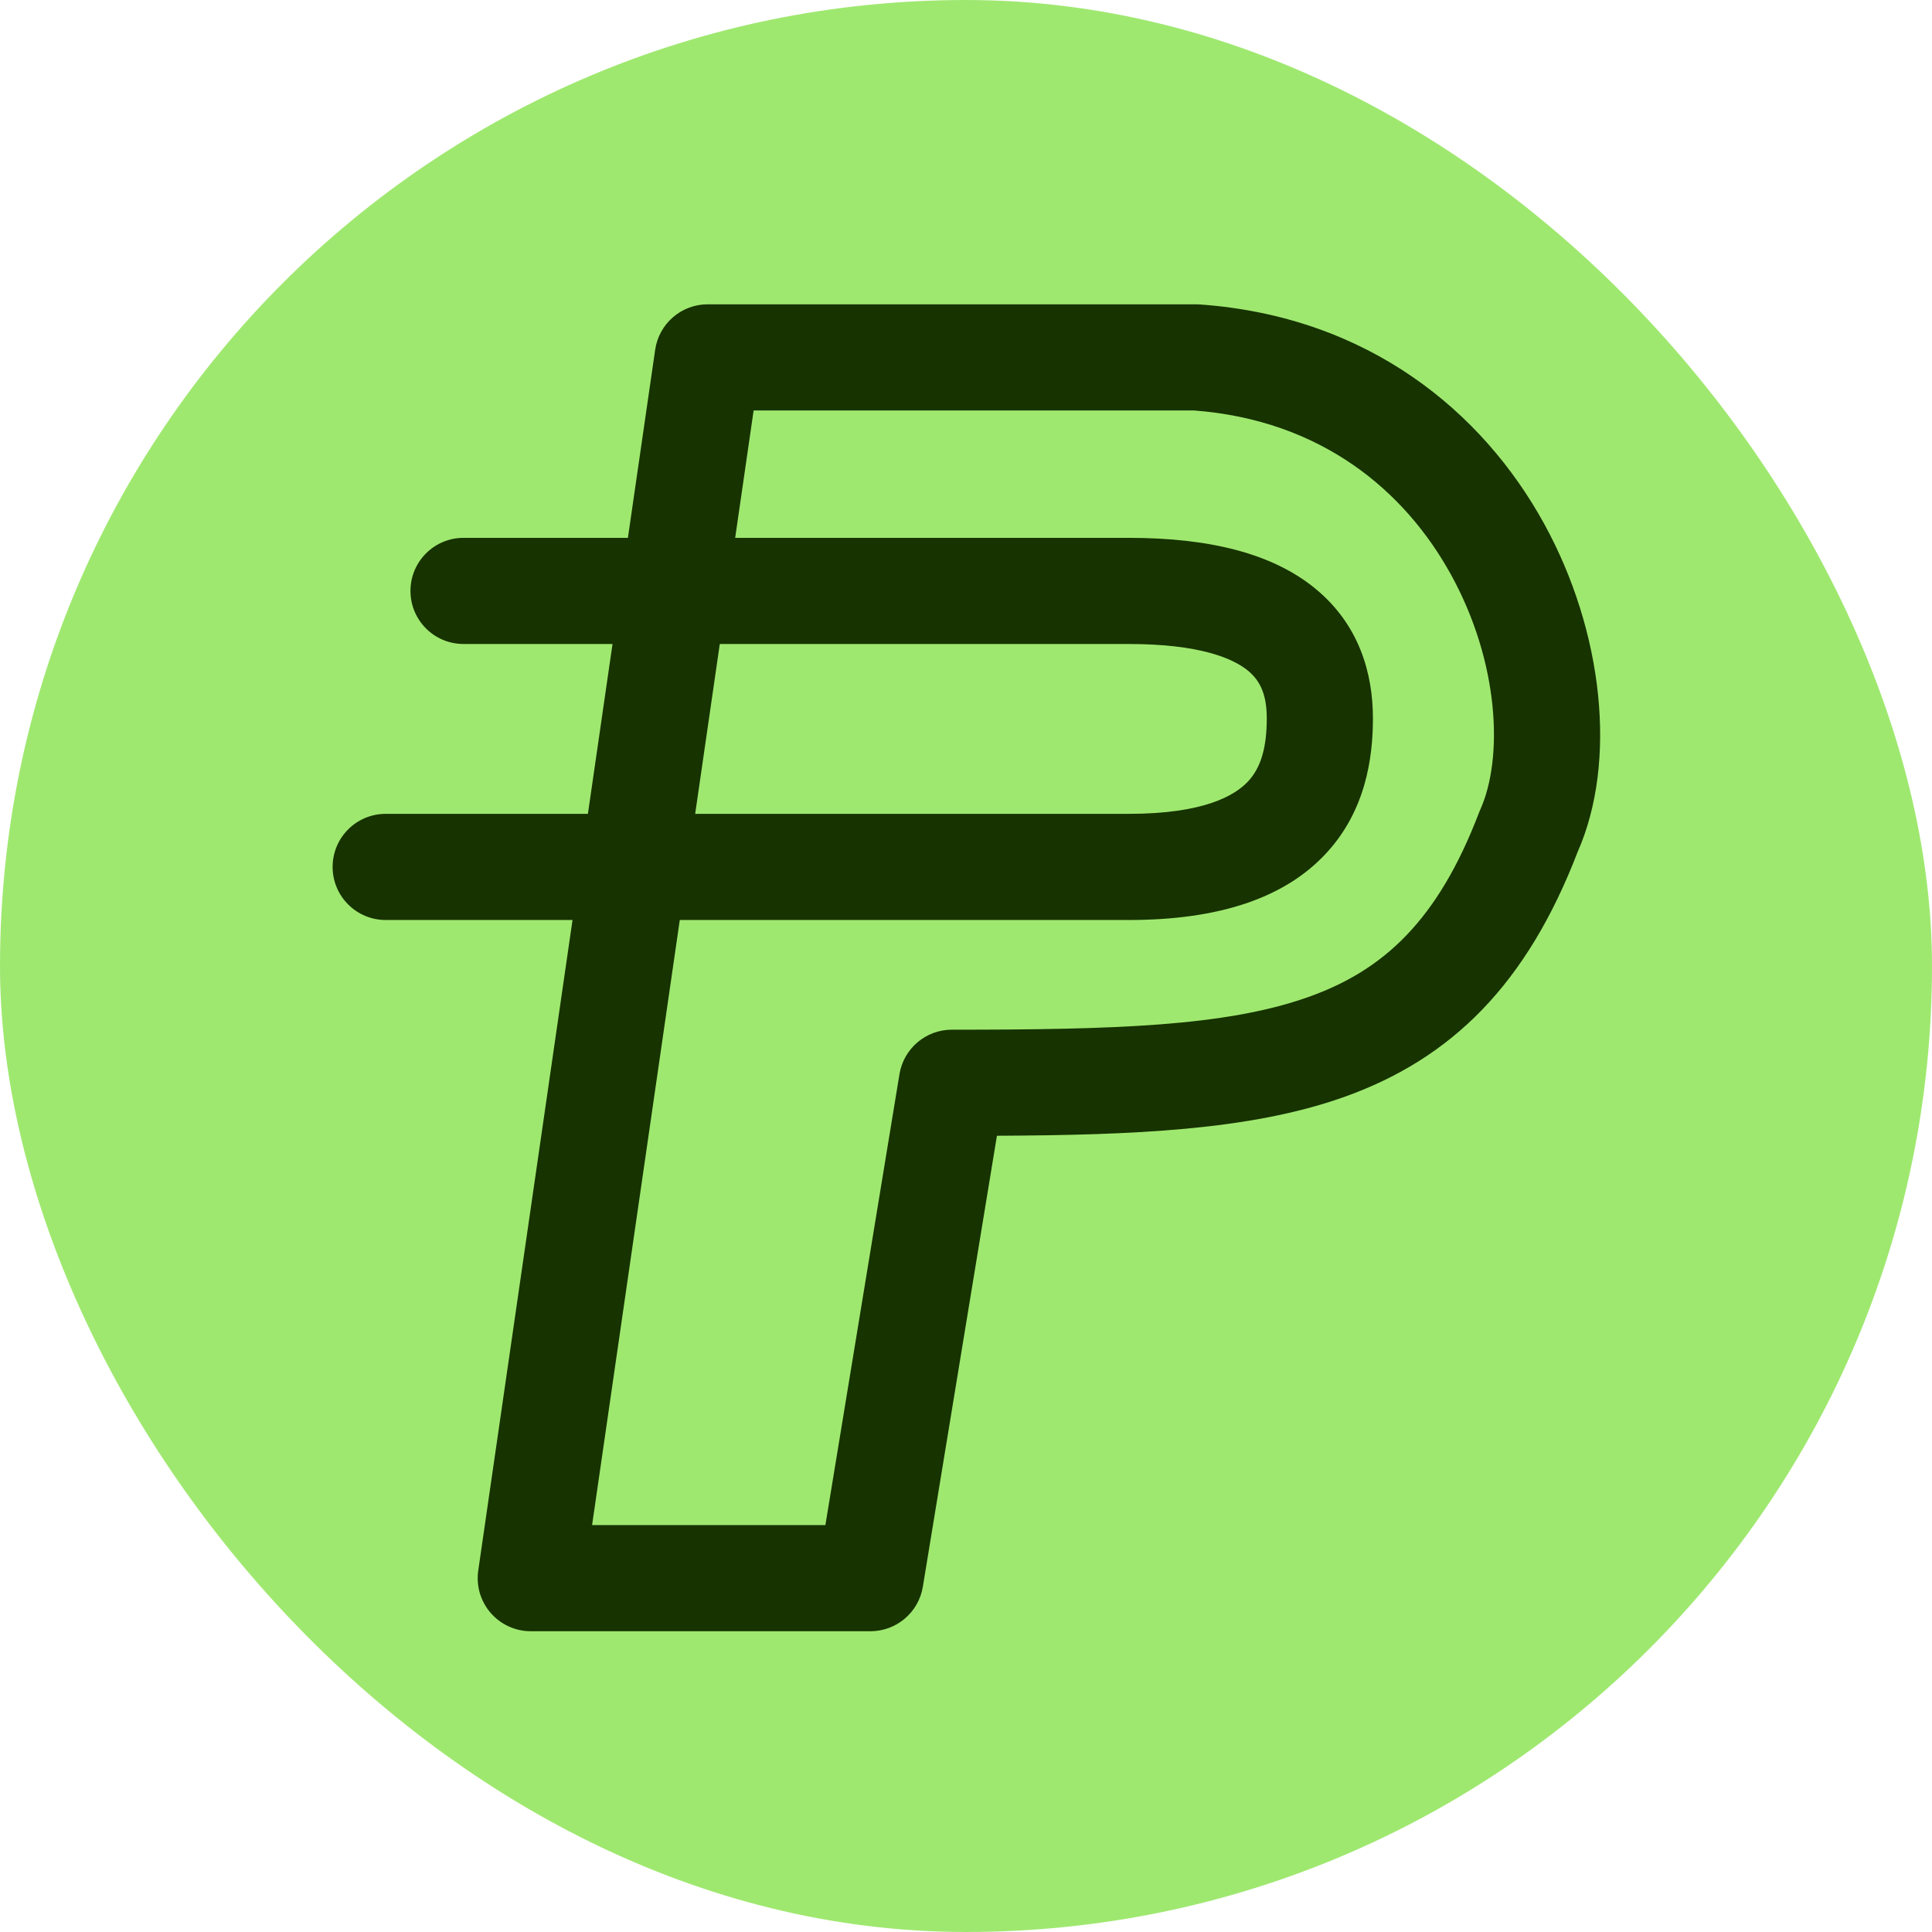 <?xml version="1.0" encoding="UTF-8"?> <svg xmlns="http://www.w3.org/2000/svg" width="273" height="273" viewBox="0 0 273 273" fill="none"><rect width="273" height="273" rx="136.5" fill="#9FE870"></rect><path fill-rule="evenodd" clip-rule="evenodd" d="M100 43C96.273 43 93.112 45.736 92.578 49.424L88.726 76H77.164H68.657H66.32H65.709H65.553H65.513H65.503H65.501C65.5 76 65.5 76 65.5 83.5V76C61.358 76 58 79.358 58 83.5C58 87.642 61.358 91 65.5 91V83.5C65.5 91 65.5 91 65.501 91H65.503H65.513H65.553H65.709H66.32H68.657H77.164H86.552L83.074 115H67.602H58.048H55.421H54.734H54.559H54.515H54.504H54.501C54.5 115 54.5 115 54.5 122.5V115C50.358 115 47 118.358 47 122.5C47 126.642 50.358 130 54.5 130V122.5C54.5 130 54.5 130 54.501 130H54.504H54.515H54.559H54.734H55.421H58.048H67.602H80.9L67.578 221.924C67.265 224.079 67.904 226.262 69.329 227.908C70.754 229.554 72.823 230.5 75 230.5H123C126.673 230.5 129.805 227.84 130.401 224.216L140.87 160.487C160.226 160.397 176.591 159.708 189.743 155.074C205.218 149.621 215.779 138.961 222.932 120.371C228.545 107.65 226.567 89.241 218.198 74.013C209.527 58.234 193.424 44.725 169.534 43.019C169.357 43.006 169.178 43 169 43H100ZM96.057 130L83.665 215.5H116.632L127.099 151.784C127.695 148.16 130.827 145.5 134.5 145.5C157.344 145.5 173.078 145.042 184.757 140.926C195.479 137.148 203.148 130.113 208.995 114.821C209.046 114.687 209.101 114.554 209.161 114.422C212.433 107.149 211.888 93.676 205.052 81.237C198.505 69.323 186.689 59.37 168.724 58H106.491L103.883 76H104.438L159.5 76C171.02 76 179.811 78.24 185.802 83.125C192.119 88.276 194 95.246 194 101.5C194 106.996 193.021 114.579 187.281 120.695C181.493 126.863 172.332 130 159.5 130H98.188H96.057ZM101.709 91L98.231 115H159.5C170.168 115 174.507 112.387 176.344 110.43C178.229 108.421 179 105.504 179 101.5C179 98.254 178.131 96.224 176.323 94.75C174.189 93.01 169.48 91 159.5 91L104.438 91H101.709Z" fill="#173300"></path></svg> 